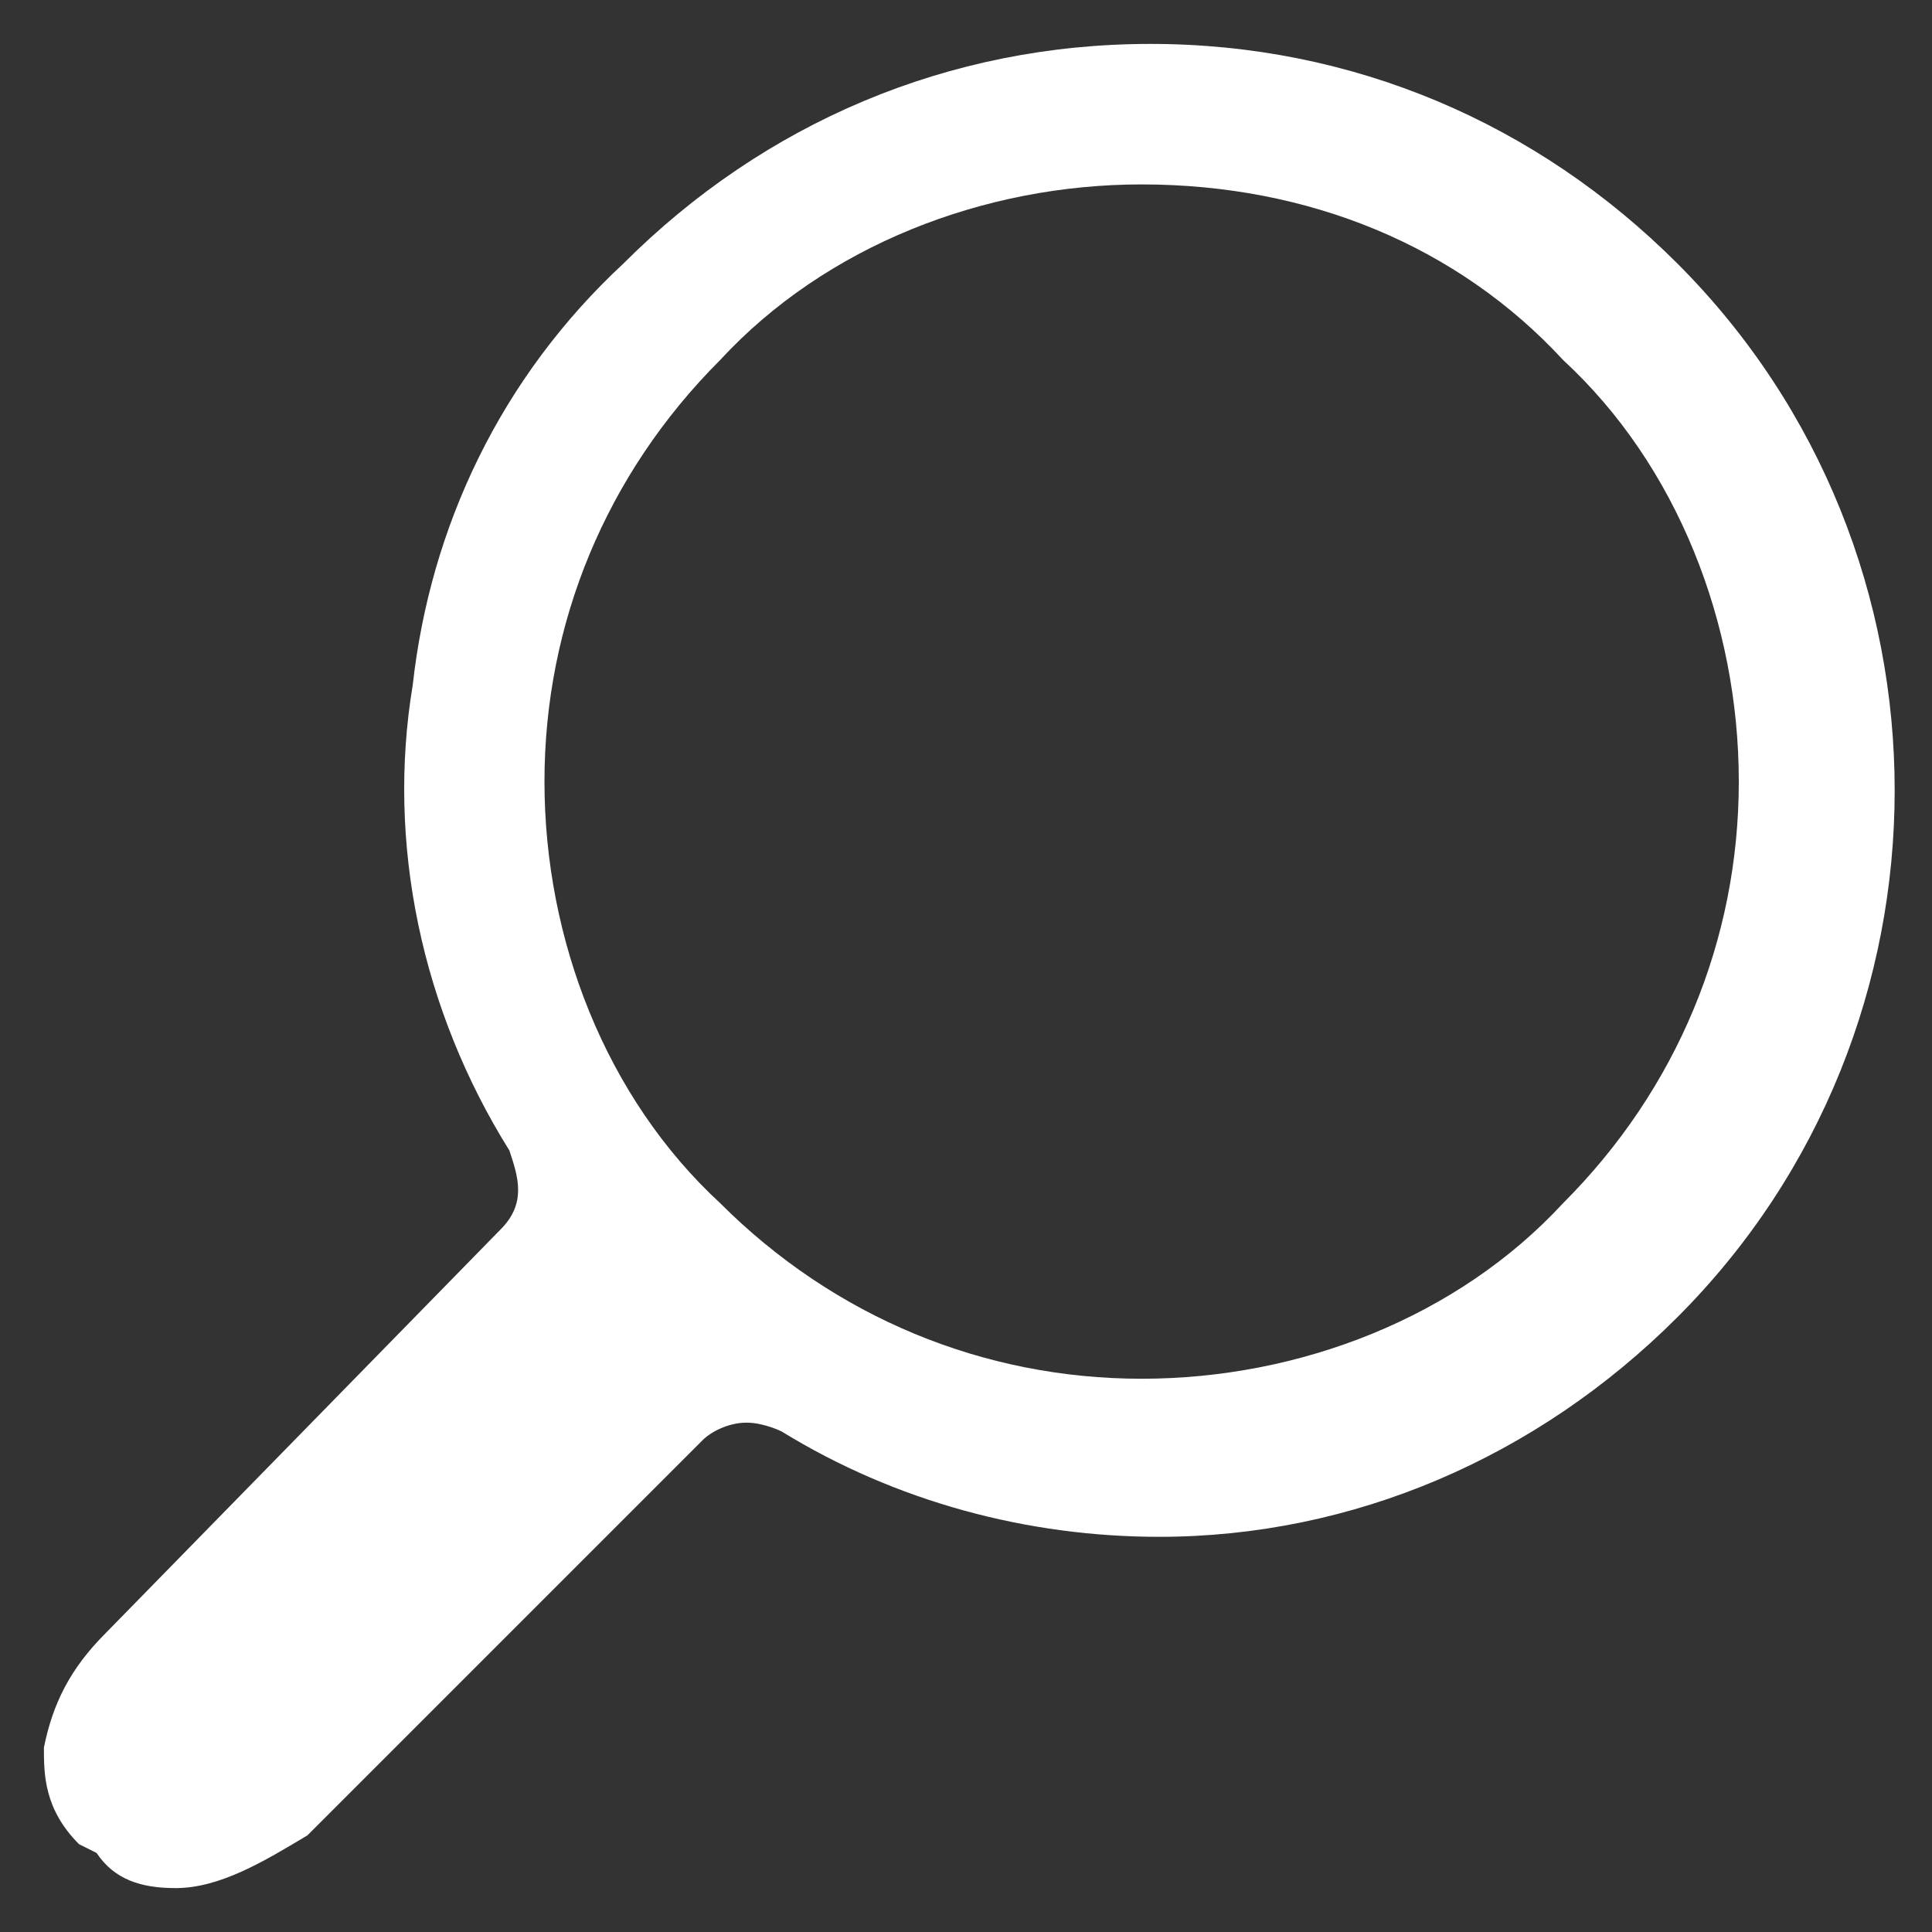 <?xml version="1.0" encoding="utf-8"?>
<!-- Generator: Adobe Illustrator 21.0.0, SVG Export Plug-In . SVG Version: 6.00 Build 0)  -->
<svg version="1.1" id="Layer_1" xmlns="http://www.w3.org/2000/svg" xmlns:xlink="http://www.w3.org/1999/xlink" x="0px" y="0px"
	 viewBox="0 0 22 22" style="enable-background:new 0 0 22 22;" xml:space="preserve">
<rect x="0" y="0" width="22" height="22" fill="#333333" stroke="none"/>
<style type="text/css">
	.st0{fill:#FFFFFF;}
</style>
<g>
	<g id="Layer_5_42_">
		<g>
			<path class="st0" d="M2,21.5c-0.4,0-0.7-0.1-0.9-0.4L0.9,21c-0.4-0.4-0.4-0.8-0.4-1.1c0.1-0.5,0.3-0.9,0.7-1.3L5.7,14
				c0.3-0.3,0.2-0.6,0.1-0.9c-1-1.6-1.4-3.5-1.1-5.3C4.9,6,5.7,4.3,7.1,3c1.6-1.6,3.7-2.5,6-2.5c2.3,0,4.4,0.9,6,2.5
				c3.3,3.3,3.3,8.7,0,12c-1.6,1.6-3.7,2.5-5.9,2.5c0,0,0,0,0,0c-1.5,0-3-0.4-4.3-1.2c0,0-0.2-0.1-0.4-0.1c-0.2,0-0.4,0.1-0.5,0.2
				l-4.5,4.5C3,21.2,2.5,21.5,2,21.5z M13,2.1c-1.8,0-3.6,0.7-4.8,2c-1.3,1.3-2,3-2,4.8c0,1.8,0.7,3.6,2,4.8c1.3,1.3,3,2,4.8,2
				c1.8,0,3.6-0.7,4.8-2c1.3-1.3,2-3,2-4.8c0-1.8-0.7-3.6-2-4.8C16.6,2.8,14.9,2.1,13,2.1z"/>
		</g>
	</g>
</g>
</svg>

